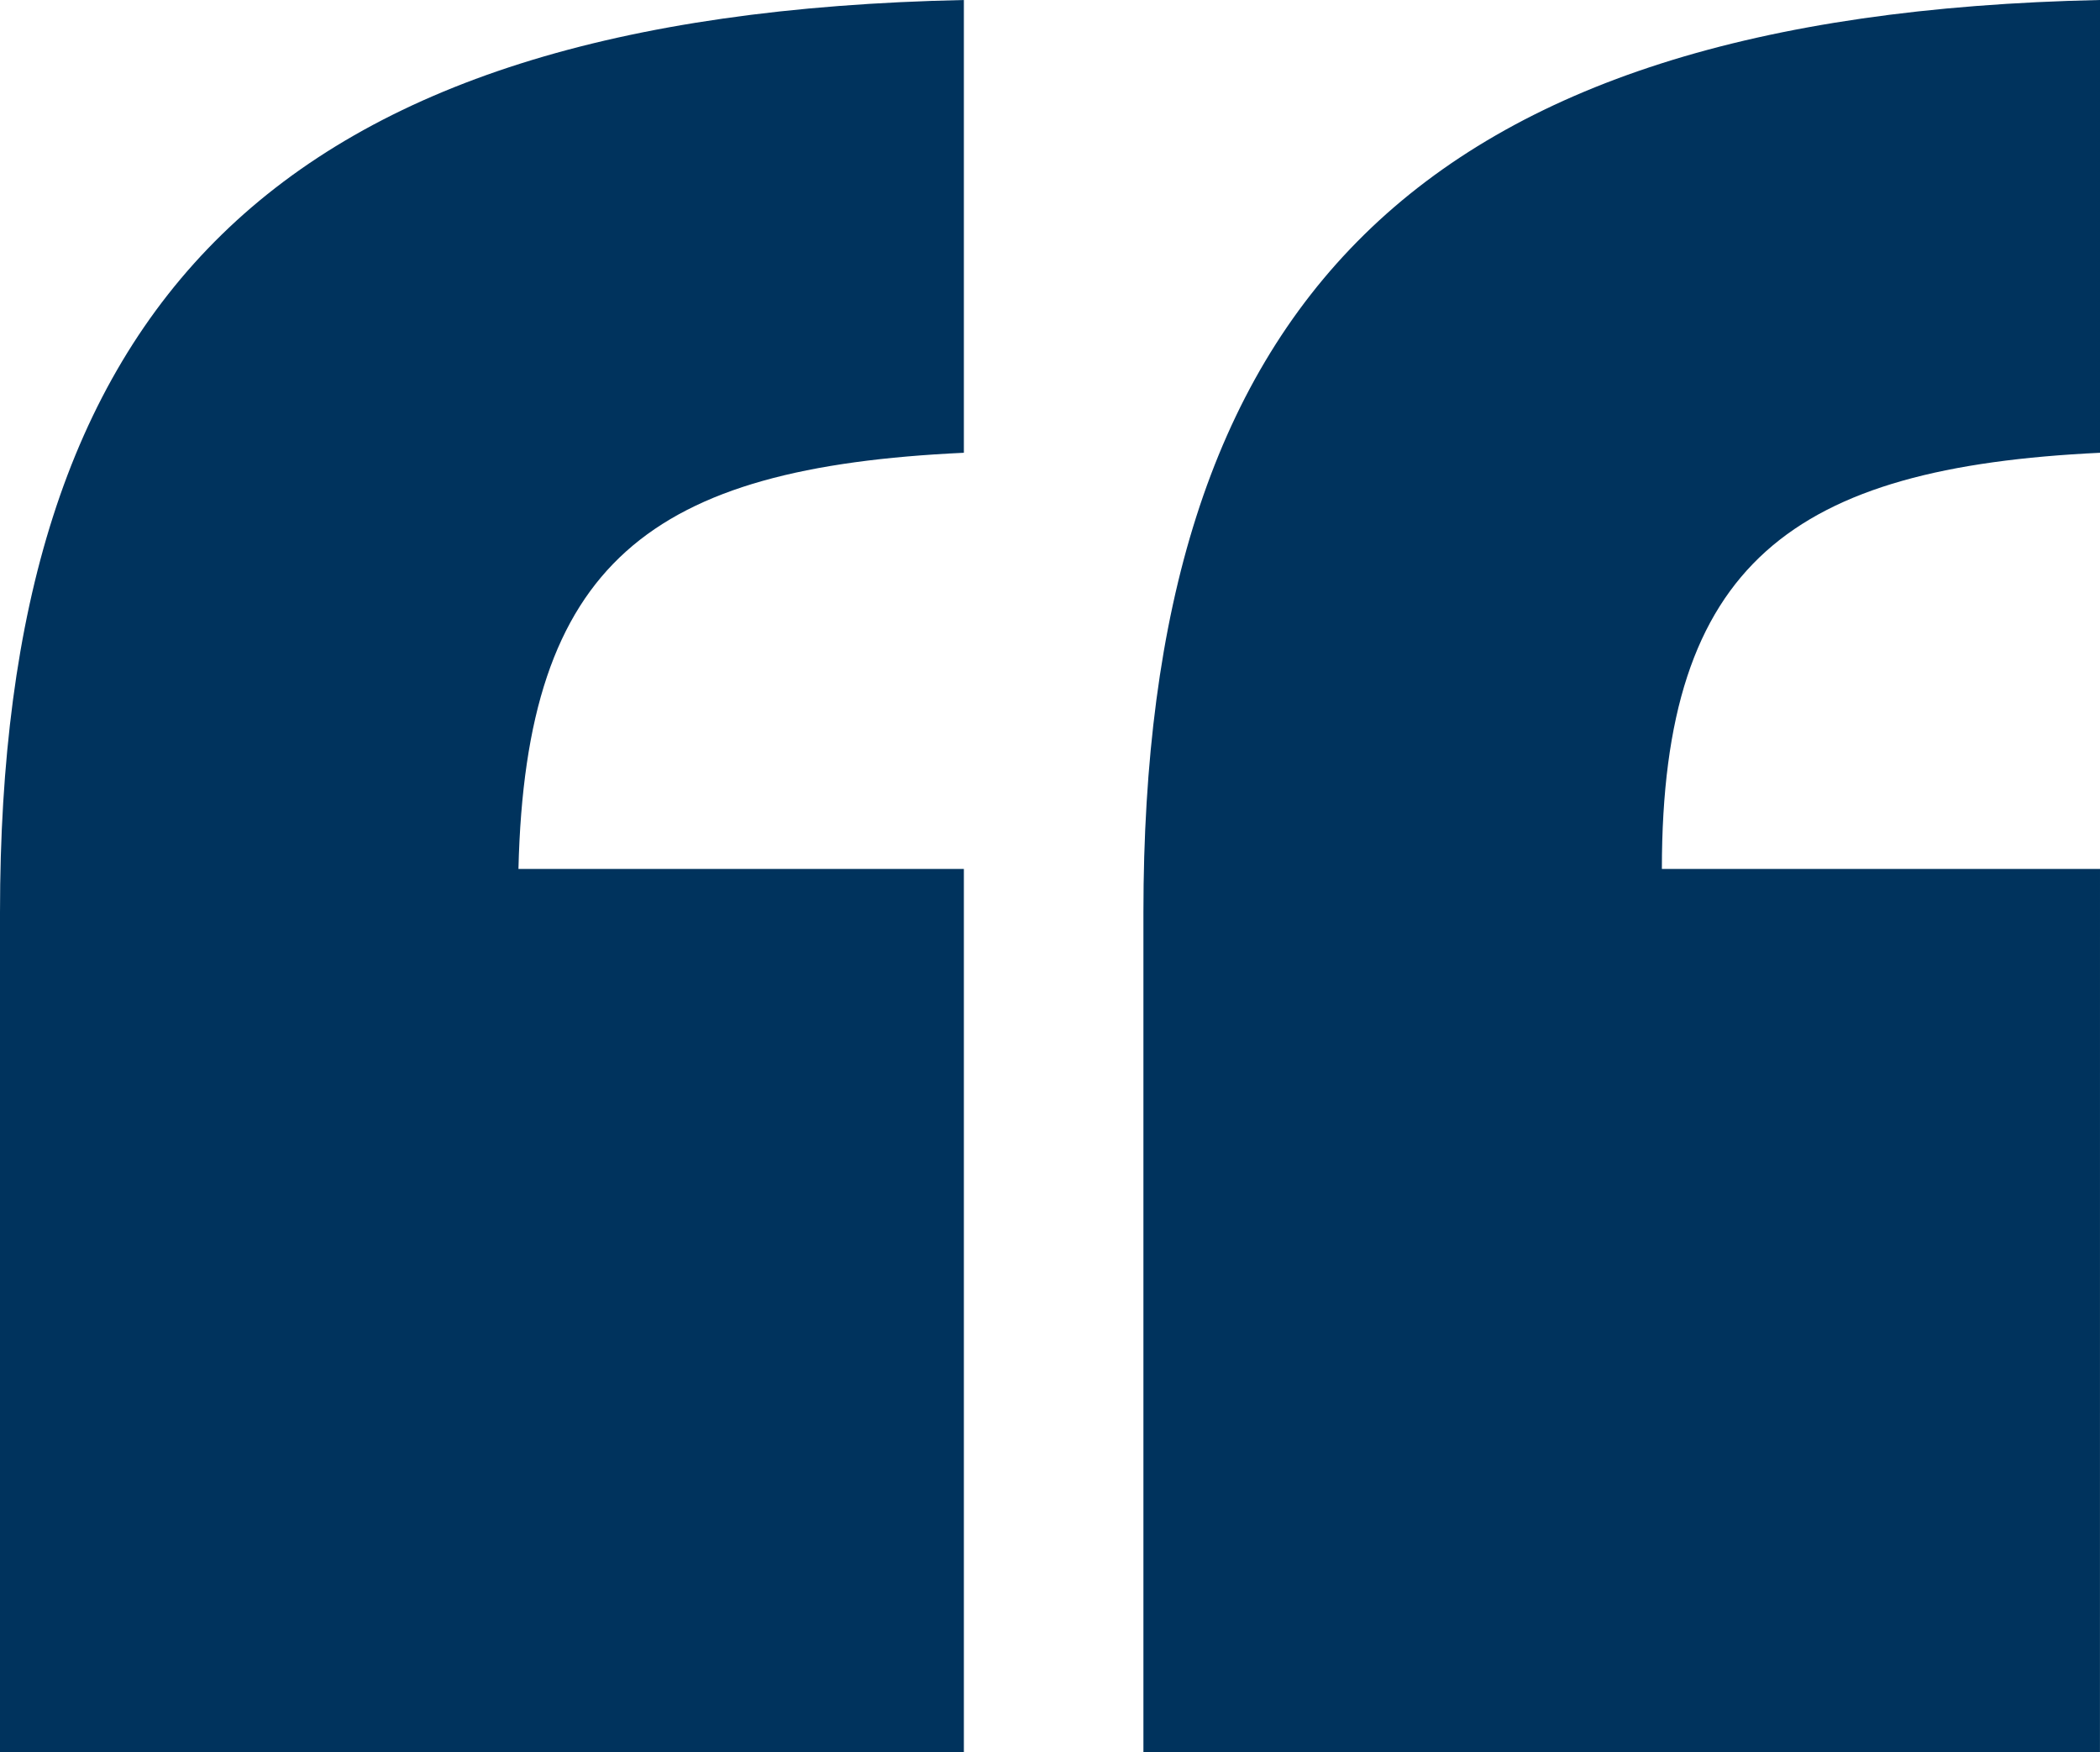 <svg xmlns="http://www.w3.org/2000/svg" width="104.807" height="87.464" viewBox="0 0 104.807 87.464">
  <g id="Group_520" data-name="Group 520" transform="translate(-466.926 -7779.478)">
    <g id="Taking_the_guesswork" data-name="Taking the guesswork" style="isolation: isolate">
      <g id="Group_645" data-name="Group 645" style="isolation: isolate">
        <path id="Path_106" data-name="Path 106" d="M515.031,7866.942H466.926v-41.91c0-30.248,13.484-44.826,48.105-45.554v22.6c-15.67.729-21.865,5.466-22.23,20.773h22.23Zm56.7,0H523.992v-41.91c0-30.248,13.485-44.826,47.741-45.554v22.6c-15.306.729-21.866,5.466-21.866,20.773h21.866Z" fill="#00335D"/>
      </g>
    </g>
  </g>
</svg>
